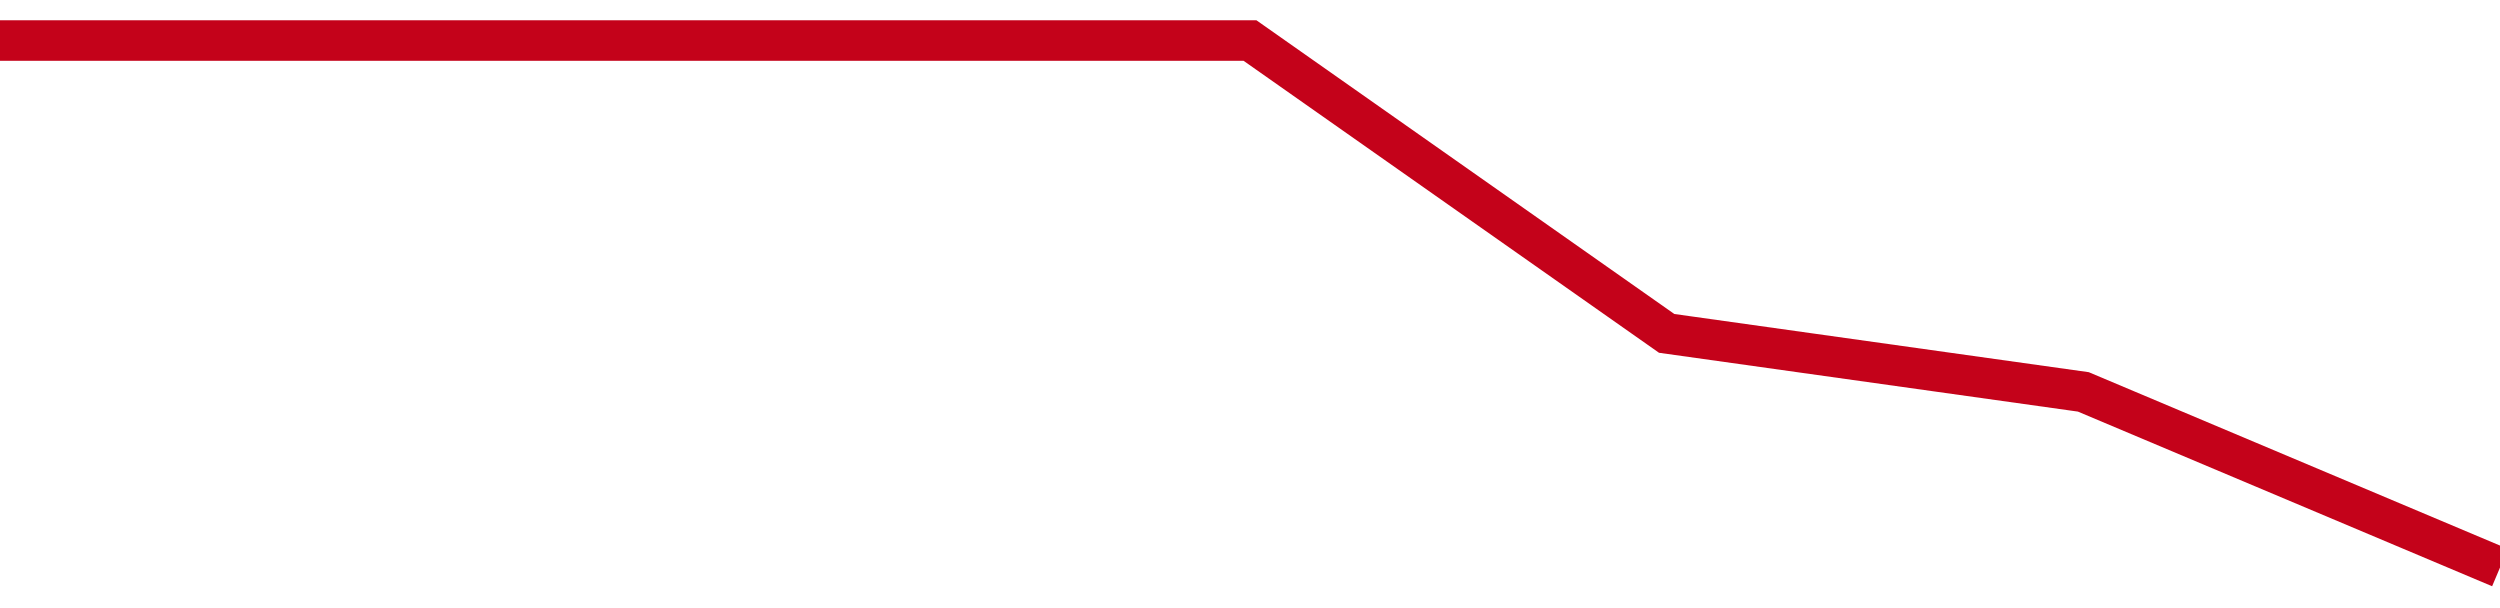 <!-- Generated with https://github.com/jxxe/sparkline/ --><svg viewBox="0 0 185 45" class="sparkline" xmlns="http://www.w3.org/2000/svg"><path class="sparkline--fill" d="M 0 3 L 0 3 L 30.833 3 L 61.667 3 L 92.5 3 L 123.333 24.67 L 154.167 29 L 185 42 V 45 L 0 45 Z" stroke="none" fill="none" ></path><path class="sparkline--line" d="M 0 3 L 0 3 L 30.833 3 L 61.667 3 L 92.5 3 L 123.333 24.67 L 154.167 29 L 185 42" fill="none" stroke-width="3" stroke="#C4021A" ></path></svg>